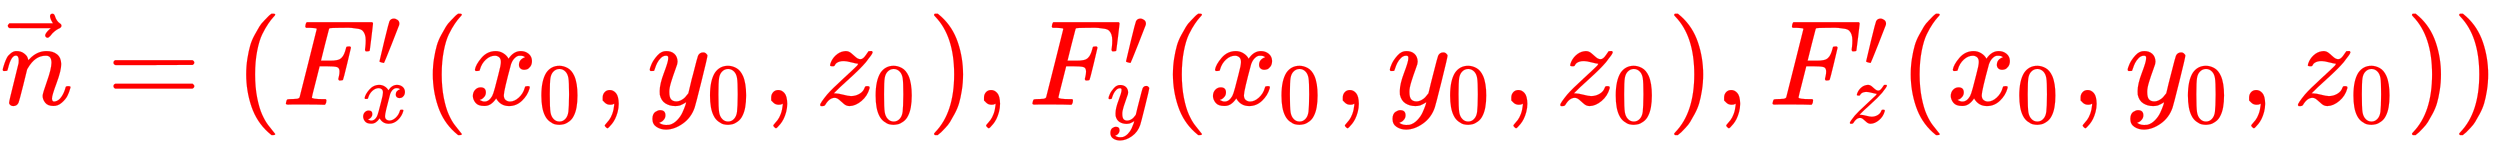 <svg xmlns:xlink="http://www.w3.org/1999/xlink" width="47.851ex" height="3.009ex" style="vertical-align: -1.005ex;" viewBox="0 -863.1 20602.3 1295.7" role="img" focusable="false" xmlns="http://www.w3.org/2000/svg" aria-labelledby="MathJax-SVG-1-Title">
<title id="MathJax-SVG-1-Title">\color{red}{\vec{n}=(F'_x(x_0,y_0,z_0),F'_y(x_0,y_0,z_0),F'_z(x_0,y_0,z_0))}</title>
<defs aria-hidden="true">
<path stroke-width="1" id="E1-MJMATHI-6E" d="M21 287Q22 293 24 303T36 341T56 388T89 425T135 442Q171 442 195 424T225 390T231 369Q231 367 232 367L243 378Q304 442 382 442Q436 442 469 415T503 336T465 179T427 52Q427 26 444 26Q450 26 453 27Q482 32 505 65T540 145Q542 153 560 153Q580 153 580 145Q580 144 576 130Q568 101 554 73T508 17T439 -10Q392 -10 371 17T350 73Q350 92 386 193T423 345Q423 404 379 404H374Q288 404 229 303L222 291L189 157Q156 26 151 16Q138 -11 108 -11Q95 -11 87 -5T76 7T74 17Q74 30 112 180T152 343Q153 348 153 366Q153 405 129 405Q91 405 66 305Q60 285 60 284Q58 278 41 278H27Q21 284 21 287Z"></path>
<path stroke-width="1" id="E1-MJMAIN-20D7" d="M-123 694Q-123 702 -118 708T-103 714Q-93 714 -88 706T-80 687T-67 660T-40 633Q-29 626 -29 615Q-29 606 -36 600T-53 590T-83 571T-121 531Q-135 516 -143 516T-157 522T-163 536T-152 559T-129 584T-116 595H-287L-458 596Q-459 597 -461 599T-466 602T-469 607T-471 615Q-471 622 -458 635H-99Q-123 673 -123 694Z"></path>
<path stroke-width="1" id="E1-MJMAIN-3D" d="M56 347Q56 360 70 367H707Q722 359 722 347Q722 336 708 328L390 327H72Q56 332 56 347ZM56 153Q56 168 72 173H708Q722 163 722 153Q722 140 707 133H70Q56 140 56 153Z"></path>
<path stroke-width="1" id="E1-MJMAIN-28" d="M94 250Q94 319 104 381T127 488T164 576T202 643T244 695T277 729T302 750H315H319Q333 750 333 741Q333 738 316 720T275 667T226 581T184 443T167 250T184 58T225 -81T274 -167T316 -220T333 -241Q333 -250 318 -250H315H302L274 -226Q180 -141 137 -14T94 250Z"></path>
<path stroke-width="1" id="E1-MJMATHI-46" d="M48 1Q31 1 31 11Q31 13 34 25Q38 41 42 43T65 46Q92 46 125 49Q139 52 144 61Q146 66 215 342T285 622Q285 629 281 629Q273 632 228 634H197Q191 640 191 642T193 659Q197 676 203 680H742Q749 676 749 669Q749 664 736 557T722 447Q720 440 702 440H690Q683 445 683 453Q683 454 686 477T689 530Q689 560 682 579T663 610T626 626T575 633T503 634H480Q398 633 393 631Q388 629 386 623Q385 622 352 492L320 363H375Q378 363 398 363T426 364T448 367T472 374T489 386Q502 398 511 419T524 457T529 475Q532 480 548 480H560Q567 475 567 470Q567 467 536 339T502 207Q500 200 482 200H470Q463 206 463 212Q463 215 468 234T473 274Q473 303 453 310T364 317H309L277 190Q245 66 245 60Q245 46 334 46H359Q365 40 365 39T363 19Q359 6 353 0H336Q295 2 185 2Q120 2 86 2T48 1Z"></path>
<path stroke-width="1" id="E1-MJMAIN-2032" d="M79 43Q73 43 52 49T30 61Q30 68 85 293T146 528Q161 560 198 560Q218 560 240 545T262 501Q262 496 260 486Q259 479 173 263T84 45T79 43Z"></path>
<path stroke-width="1" id="E1-MJMATHI-78" d="M52 289Q59 331 106 386T222 442Q257 442 286 424T329 379Q371 442 430 442Q467 442 494 420T522 361Q522 332 508 314T481 292T458 288Q439 288 427 299T415 328Q415 374 465 391Q454 404 425 404Q412 404 406 402Q368 386 350 336Q290 115 290 78Q290 50 306 38T341 26Q378 26 414 59T463 140Q466 150 469 151T485 153H489Q504 153 504 145Q504 144 502 134Q486 77 440 33T333 -11Q263 -11 227 52Q186 -10 133 -10H127Q78 -10 57 16T35 71Q35 103 54 123T99 143Q142 143 142 101Q142 81 130 66T107 46T94 41L91 40Q91 39 97 36T113 29T132 26Q168 26 194 71Q203 87 217 139T245 247T261 313Q266 340 266 352Q266 380 251 392T217 404Q177 404 142 372T93 290Q91 281 88 280T72 278H58Q52 284 52 289Z"></path>
<path stroke-width="1" id="E1-MJMAIN-30" d="M96 585Q152 666 249 666Q297 666 345 640T423 548Q460 465 460 320Q460 165 417 83Q397 41 362 16T301 -15T250 -22Q224 -22 198 -16T137 16T82 83Q39 165 39 320Q39 494 96 585ZM321 597Q291 629 250 629Q208 629 178 597Q153 571 145 525T137 333Q137 175 145 125T181 46Q209 16 250 16Q290 16 318 46Q347 76 354 130T362 333Q362 478 354 524T321 597Z"></path>
<path stroke-width="1" id="E1-MJMAIN-2C" d="M78 35T78 60T94 103T137 121Q165 121 187 96T210 8Q210 -27 201 -60T180 -117T154 -158T130 -185T117 -194Q113 -194 104 -185T95 -172Q95 -168 106 -156T131 -126T157 -76T173 -3V9L172 8Q170 7 167 6T161 3T152 1T140 0Q113 0 96 17Z"></path>
<path stroke-width="1" id="E1-MJMATHI-79" d="M21 287Q21 301 36 335T84 406T158 442Q199 442 224 419T250 355Q248 336 247 334Q247 331 231 288T198 191T182 105Q182 62 196 45T238 27Q261 27 281 38T312 61T339 94Q339 95 344 114T358 173T377 247Q415 397 419 404Q432 431 462 431Q475 431 483 424T494 412T496 403Q496 390 447 193T391 -23Q363 -106 294 -155T156 -205Q111 -205 77 -183T43 -117Q43 -95 50 -80T69 -58T89 -48T106 -45Q150 -45 150 -87Q150 -107 138 -122T115 -142T102 -147L99 -148Q101 -153 118 -160T152 -167H160Q177 -167 186 -165Q219 -156 247 -127T290 -65T313 -9T321 21L315 17Q309 13 296 6T270 -6Q250 -11 231 -11Q185 -11 150 11T104 82Q103 89 103 113Q103 170 138 262T173 379Q173 380 173 381Q173 390 173 393T169 400T158 404H154Q131 404 112 385T82 344T65 302T57 280Q55 278 41 278H27Q21 284 21 287Z"></path>
<path stroke-width="1" id="E1-MJMATHI-7A" d="M347 338Q337 338 294 349T231 360Q211 360 197 356T174 346T162 335T155 324L153 320Q150 317 138 317Q117 317 117 325Q117 330 120 339Q133 378 163 406T229 440Q241 442 246 442Q271 442 291 425T329 392T367 375Q389 375 411 408T434 441Q435 442 449 442H462Q468 436 468 434Q468 430 463 420T449 399T432 377T418 358L411 349Q368 298 275 214T160 106L148 94L163 93Q185 93 227 82T290 71Q328 71 360 90T402 140Q406 149 409 151T424 153Q443 153 443 143Q443 138 442 134Q425 72 376 31T278 -11Q252 -11 232 6T193 40T155 57Q111 57 76 -3Q70 -11 59 -11H54H41Q35 -5 35 -2Q35 13 93 84Q132 129 225 214T340 322Q352 338 347 338Z"></path>
<path stroke-width="1" id="E1-MJMAIN-29" d="M60 749L64 750Q69 750 74 750H86L114 726Q208 641 251 514T294 250Q294 182 284 119T261 12T224 -76T186 -143T145 -194T113 -227T90 -246Q87 -249 86 -250H74Q66 -250 63 -250T58 -247T55 -238Q56 -237 66 -225Q221 -64 221 250T66 725Q56 737 55 738Q55 746 60 749Z"></path>
</defs>
<g stroke="currentColor" fill="currentColor" stroke-width="0" transform="matrix(1 0 0 -1 0 0)" aria-hidden="true">
<g fill="red" stroke="red">
<g fill="red" stroke="red">
<g fill="red" stroke="red">
<g fill="red" stroke="red">
<g fill="red" stroke="red">
<g fill="red" stroke="red">
 <use xlink:href="#E1-MJMATHI-6E"></use>
</g>
<g fill="red" stroke="red" transform="translate(64,36)">
 <use xlink:href="#E1-MJMAIN-20D7" x="470" y="0"></use>
</g>
</g>
</g>
</g>
<g fill="red" stroke="red" transform="translate(878,0)">
 <use xlink:href="#E1-MJMAIN-3D"></use>
</g>
<g fill="red" stroke="red" transform="translate(1934,0)">
 <use xlink:href="#E1-MJMAIN-28"></use>
</g>
<g fill="red" stroke="red" transform="translate(2324,0)">
<g fill="red" stroke="red">
 <use xlink:href="#E1-MJMATHI-46"></use>
</g>
<g fill="red" stroke="red" transform="translate(781,314)">
 <use transform="scale(0.707)" xlink:href="#E1-MJMAIN-2032"></use>
</g>
<g fill="red" stroke="red" transform="translate(643,-149)">
 <use transform="scale(0.707)" xlink:href="#E1-MJMATHI-78"></use>
</g>
</g>
<g fill="red" stroke="red" transform="translate(3472,0)">
 <use xlink:href="#E1-MJMAIN-28"></use>
</g>
<g fill="red" stroke="red" transform="translate(3861,0)">
<g fill="red" stroke="red">
 <use xlink:href="#E1-MJMATHI-78"></use>
</g>
<g fill="red" stroke="red" transform="translate(572,-150)">
 <use transform="scale(0.707)" xlink:href="#E1-MJMAIN-30"></use>
</g>
</g>
<g fill="red" stroke="red" transform="translate(4888,0)">
 <use xlink:href="#E1-MJMAIN-2C"></use>
</g>
<g fill="red" stroke="red" transform="translate(5333,0)">
<g fill="red" stroke="red">
 <use xlink:href="#E1-MJMATHI-79"></use>
</g>
<g fill="red" stroke="red" transform="translate(490,-150)">
 <use transform="scale(0.707)" xlink:href="#E1-MJMAIN-30"></use>
</g>
</g>
<g fill="red" stroke="red" transform="translate(6277,0)">
 <use xlink:href="#E1-MJMAIN-2C"></use>
</g>
<g fill="red" stroke="red" transform="translate(6723,0)">
<g fill="red" stroke="red">
 <use xlink:href="#E1-MJMATHI-7A"></use>
</g>
<g fill="red" stroke="red" transform="translate(465,-150)">
 <use transform="scale(0.707)" xlink:href="#E1-MJMAIN-30"></use>
</g>
</g>
<g fill="red" stroke="red" transform="translate(7642,0)">
 <use xlink:href="#E1-MJMAIN-29"></use>
</g>
<g fill="red" stroke="red" transform="translate(8031,0)">
 <use xlink:href="#E1-MJMAIN-2C"></use>
</g>
<g fill="red" stroke="red" transform="translate(8477,0)">
<g fill="red" stroke="red">
 <use xlink:href="#E1-MJMATHI-46"></use>
</g>
<g fill="red" stroke="red" transform="translate(781,314)">
 <use transform="scale(0.707)" xlink:href="#E1-MJMAIN-2032"></use>
</g>
<g fill="red" stroke="red" transform="translate(643,-150)">
 <use transform="scale(0.707)" xlink:href="#E1-MJMATHI-79"></use>
</g>
</g>
<g fill="red" stroke="red" transform="translate(9572,0)">
 <use xlink:href="#E1-MJMAIN-28"></use>
</g>
<g fill="red" stroke="red" transform="translate(9961,0)">
<g fill="red" stroke="red">
 <use xlink:href="#E1-MJMATHI-78"></use>
</g>
<g fill="red" stroke="red" transform="translate(572,-150)">
 <use transform="scale(0.707)" xlink:href="#E1-MJMAIN-30"></use>
</g>
</g>
<g fill="red" stroke="red" transform="translate(10988,0)">
 <use xlink:href="#E1-MJMAIN-2C"></use>
</g>
<g fill="red" stroke="red" transform="translate(11433,0)">
<g fill="red" stroke="red">
 <use xlink:href="#E1-MJMATHI-79"></use>
</g>
<g fill="red" stroke="red" transform="translate(490,-150)">
 <use transform="scale(0.707)" xlink:href="#E1-MJMAIN-30"></use>
</g>
</g>
<g fill="red" stroke="red" transform="translate(12377,0)">
 <use xlink:href="#E1-MJMAIN-2C"></use>
</g>
<g fill="red" stroke="red" transform="translate(12823,0)">
<g fill="red" stroke="red">
 <use xlink:href="#E1-MJMATHI-7A"></use>
</g>
<g fill="red" stroke="red" transform="translate(465,-150)">
 <use transform="scale(0.707)" xlink:href="#E1-MJMAIN-30"></use>
</g>
</g>
<g fill="red" stroke="red" transform="translate(13742,0)">
 <use xlink:href="#E1-MJMAIN-29"></use>
</g>
<g fill="red" stroke="red" transform="translate(14131,0)">
 <use xlink:href="#E1-MJMAIN-2C"></use>
</g>
<g fill="red" stroke="red" transform="translate(14577,0)">
<g fill="red" stroke="red">
 <use xlink:href="#E1-MJMATHI-46"></use>
</g>
<g fill="red" stroke="red" transform="translate(781,314)">
 <use transform="scale(0.707)" xlink:href="#E1-MJMAIN-2032"></use>
</g>
<g fill="red" stroke="red" transform="translate(643,-149)">
 <use transform="scale(0.707)" xlink:href="#E1-MJMATHI-7A"></use>
</g>
</g>
<g fill="red" stroke="red" transform="translate(15653,0)">
 <use xlink:href="#E1-MJMAIN-28"></use>
</g>
<g fill="red" stroke="red" transform="translate(16042,0)">
<g fill="red" stroke="red">
 <use xlink:href="#E1-MJMATHI-78"></use>
</g>
<g fill="red" stroke="red" transform="translate(572,-150)">
 <use transform="scale(0.707)" xlink:href="#E1-MJMAIN-30"></use>
</g>
</g>
<g fill="red" stroke="red" transform="translate(17069,0)">
 <use xlink:href="#E1-MJMAIN-2C"></use>
</g>
<g fill="red" stroke="red" transform="translate(17514,0)">
<g fill="red" stroke="red">
 <use xlink:href="#E1-MJMATHI-79"></use>
</g>
<g fill="red" stroke="red" transform="translate(490,-150)">
 <use transform="scale(0.707)" xlink:href="#E1-MJMAIN-30"></use>
</g>
</g>
<g fill="red" stroke="red" transform="translate(18458,0)">
 <use xlink:href="#E1-MJMAIN-2C"></use>
</g>
<g fill="red" stroke="red" transform="translate(18903,0)">
<g fill="red" stroke="red">
 <use xlink:href="#E1-MJMATHI-7A"></use>
</g>
<g fill="red" stroke="red" transform="translate(465,-150)">
 <use transform="scale(0.707)" xlink:href="#E1-MJMAIN-30"></use>
</g>
</g>
<g fill="red" stroke="red" transform="translate(19823,0)">
 <use xlink:href="#E1-MJMAIN-29"></use>
</g>
<g fill="red" stroke="red" transform="translate(20212,0)">
 <use xlink:href="#E1-MJMAIN-29"></use>
</g>
</g>
</g>
</g>
</svg>